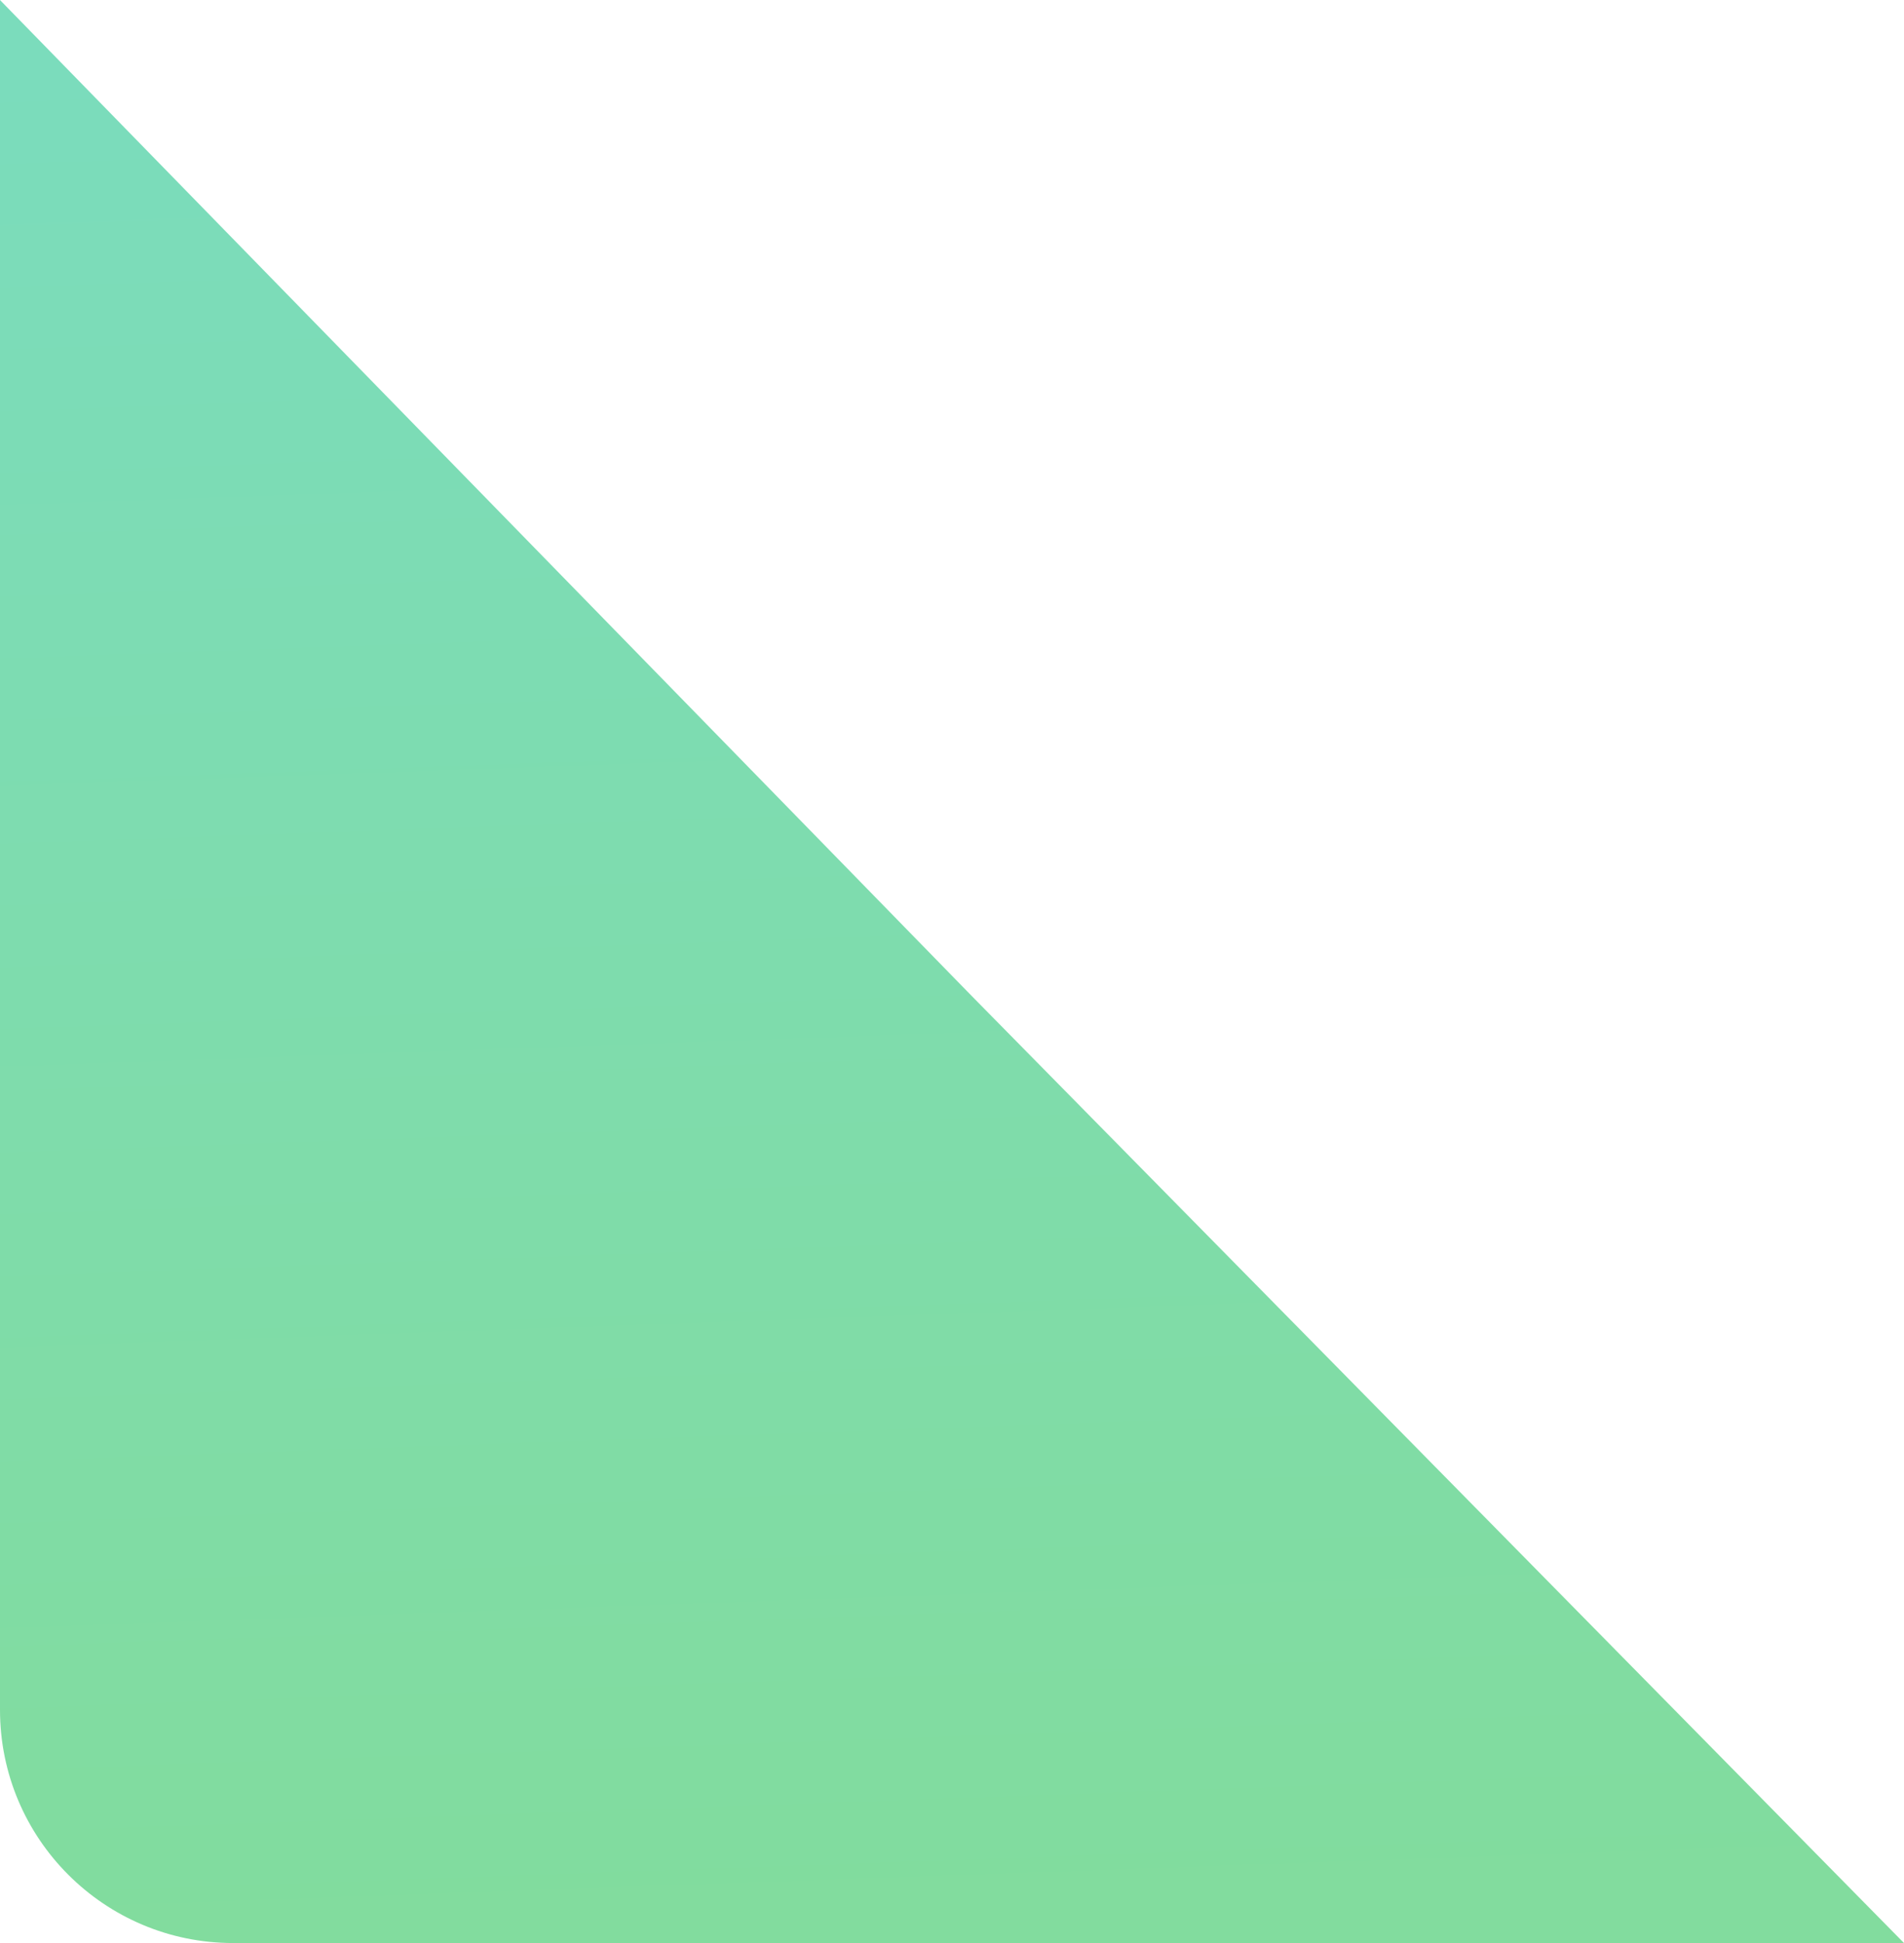 <svg width="98" height="100" viewBox="0 0 98 100" fill="none" xmlns="http://www.w3.org/2000/svg">
<path d="M0 0.001L0 88.001C0 94.629 5.373 100.001 12 100.001H98L49.99 51.234L0 0.001Z" fill="url(#paint0_linear_2_179864)" fill-opacity="0.6"/>
<defs>
<linearGradient id="paint0_linear_2_179864" x1="7.946" y1="4.042" x2="11.33" y2="99.293" gradientUnits="userSpaceOnUse">
<stop stop-color="#23C48F"/>
<stop offset="1" stop-color="#2EC55D"/>
</linearGradient>
</defs>
</svg>
